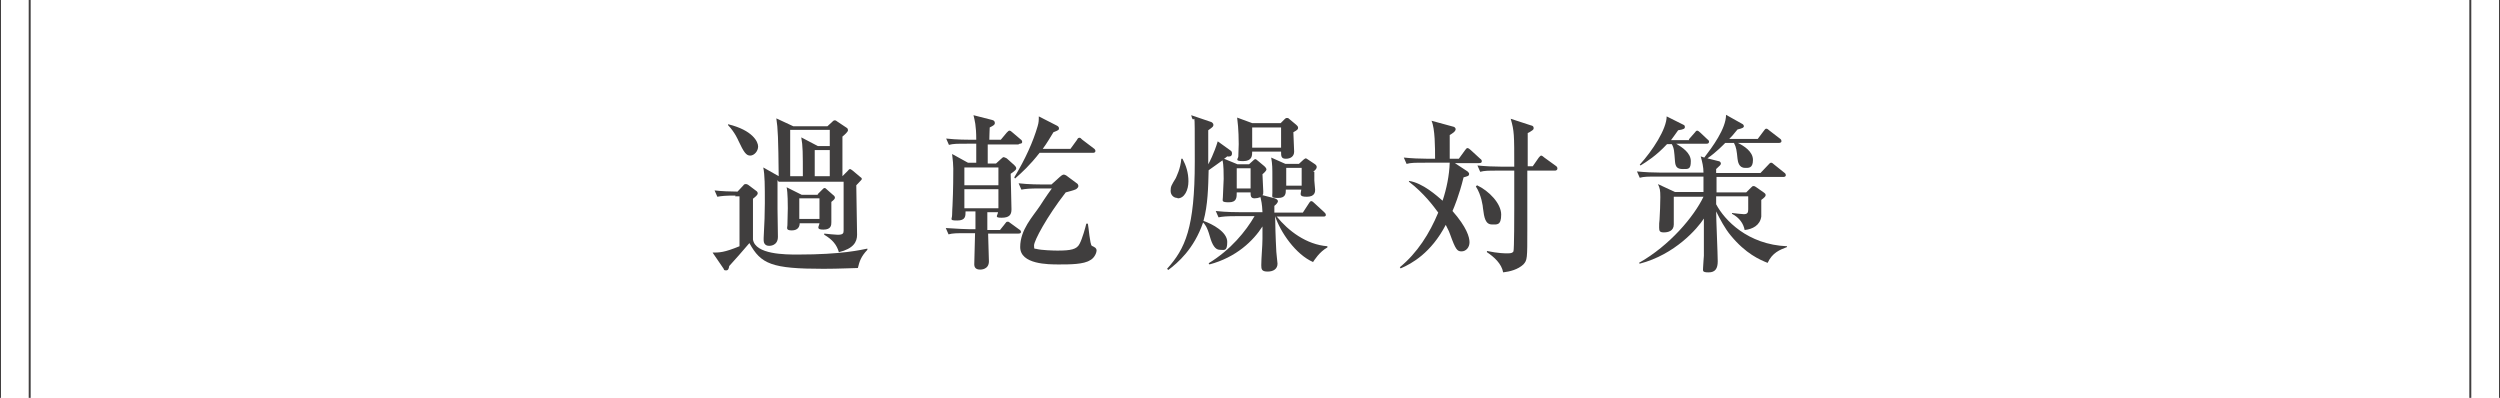 <?xml version="1.0" encoding="UTF-8"?>
<svg id="_レイヤー_1" data-name="レイヤー_1" xmlns="http://www.w3.org/2000/svg" version="1.1" viewBox="0 0 631.5 100.5">
  <!-- Generator: Adobe Illustrator 29.0.0, SVG Export Plug-In . SVG Version: 2.1.0 Build 186)  -->
  <defs>
    <style>
      .st0 {
        fill: none;
        stroke: #403e3e;
        stroke-miterlimit: 10;
        stroke-width: .5px;
      }

      .st1 {
        fill: #403e3e;
      }
    </style>
  </defs>
  <g>
    <path class="st1" d="M185.8,49.4c-2.6,0-3.5.1-4.6.3l-.7-1.6c1.6.2,4.1.3,5.8.3l1.5-1.6c.1-.2.3-.3.6-.3s.4.1.6.2l2,1.5c.2.1.4.4.4.6,0,.5-.6.9-1.2,1.4,0,1.3,0,9.9,0,10.3.6,3.8,8.2,3.8,11.3,3.8,11.3,0,16-1.2,17.6-1.5v.3c-1.6,1.7-2,2.9-2.4,4.6-1.2,0-4.6.2-8.7.2-13.1,0-15.8-1.2-18.7-6.5-2.1,2.5-3.4,3.9-5.1,5.8-.1.6-.2,1.1-.8,1.1s-.5-.2-.6-.4l-2.8-4.1c1.7,0,2.9,0,6.8-1.6v-12.6h-1.1ZM184,31.4c6.1,1.5,7.5,4.4,7.5,5.6s-1,2.3-2,2.3-1.6-.8-3-3.8c0,0-.8-2-2.6-3.9v-.2ZM196.4,45.5c0,3.7,0,6.2,0,7.3s.1,5.9.1,7c0,2.3-2,2.3-2.2,2.3-1.2,0-1.4-.9-1.4-1.4s0-.4,0-.6c.2-3.3.3-6.6.3-8.8,0-4.3,0-7.1-.4-9l3.9,2.2c-.1-9.5-.2-12.1-.6-14.6l4.3,2h8.6l1.3-1.2c.2-.2.3-.3.6-.3s.4.2.6.3l2.4,1.6c.1,0,.3.3.3.6,0,.4-.8,1.1-1.4,1.6,0,1.1,0,2.6,0,5.2v4.8l1.3-1.3c.2-.2.4-.5.6-.5s.4.2.7.4l1.9,1.6c.2.1.4.3.4.5,0,.2-.2.3-1.4,1.6,0,2,.2,10.7.2,12.5s-.9,3.5-4.6,4.4c-.5-1.8-1.6-3.2-3.7-4.4v-.3c1,.1,2.8.3,3.4.3,1.4,0,1.5-.4,1.5-1.1v-12.3h-16.4ZM206.5,49.1l1.2-1.2c.4-.4.4-.4.6-.4s.3.1.5.3l1.7,1.5c.2.1.4.4.4.6s0,.4-.9,1.1c0,.8,0,4.4,0,5.1s0,1.9-2,1.9-1.1-.8-1-1.6h-5c0,.8-.4,1.8-2,1.8s-1.1-.7-1.1-1.3.1-3.6.1-4.3,0-4-.3-5.3l3.8,1.9h4.2ZM202.8,44.5c0-5.9,0-7.6-.4-9.8l4.2,2.2h3v-4.1h-10c0,3.9,0,7.8,0,11.7h3.2ZM201.9,50.1v5.2h5.1v-5.2h-5.1ZM209.6,44.5v-6.6h-3.8v6.6h3.8Z"/>
    <path class="st1" d="M257.2,36.5h-7.7v4.8h2.1l1.2-1.1c.5-.4.5-.5.7-.5s.6.2.8.3l1.9,1.7c.2.2.5.5.5.8s-.1.5-1.4,1.4c0,1.1.2,7.6.2,9s-.6,2.1-2.5,2.1-1-.5-.9-1.4h-2.7v4.5h3.2l1.2-1.5c.3-.4.4-.6.7-.6s.3,0,.8.4l2.2,1.6c.2.1.4.3.4.6s-.3.4-.6.4h-7.7c0,1.1.2,6,.2,7,0,2.1-2,2.1-2.2,2.1-.5,0-1.5-.1-1.5-1.3s.2-6.8.2-7.9h-2.1c-2.6,0-3.5,0-4.6.3l-.7-1.6c2.6.2,5.6.3,6.1.3h1.4c0-.7,0-3.9,0-4.5h-2.5c0,1.2,0,2.3-2.1,2.3s-1.3-.3-1.3-1.4.1-2,.1-2.3c.2-3.9.2-8.5.2-9.4s-.1-2.1-.3-3.7l4,2.2h2.1v-4.8h-2.3c-2.6,0-3.5,0-4.6.3l-.7-1.6c2.6.3,5.6.3,6.1.3h1.5c0-3.7-.4-4.9-.7-6.2l4.7,1.2c.5.1.7.4.7.8s-.3.6-1.3,1.1c0,.9-.1,1.6-.1,3.1h2.9l1.5-1.8c.4-.4.5-.5.7-.5s.5.2.8.5l2,1.7c.3.2.4.4.4.7s-.3.4-.6.4ZM252.2,42.3h-8.6v4.5h8.6v-4.5ZM252.2,47.8h-8.6v4.8h8.6v-4.8ZM276,38.6h-13.4c-2.5,3.2-4.4,4.9-6.2,6.5l-.2-.3c2.8-4.6,4.8-9.1,5.9-12.9.3-1,.3-1.5.3-2.5l4.5,2.3c.2.1.6.3.6.7s-.1.5-1.4,1c-.8,1.3-1.6,2.7-2.7,4.2h7l1.6-2.2c.1-.2.3-.6.6-.6s.3,0,.8.5l2.9,2.2c.2.1.4.4.4.6,0,.5-.4.5-.7.5ZM275.4,65.7c-1.6,1.1-5.2,1.1-7.9,1.1s-9.8,0-9.8-4.4,3.2-7.7,5-10.4c1.4-2.2,2.9-4.3,3-4.4h-3.1c-2.6,0-3.5.1-4.6.3l-.7-1.6c2.6.3,5.6.3,6.1.3h2.2l2.1-1.9c.2-.2.7-.6,1-.6s.8.3,1,.5l2.3,1.7c.2.1.4.4.4.7s-.3.6-.6.8c-.6.3-1.9.6-2.6.8-4.8,6.2-8,12.2-8,13.4s.2.7.7.9c1.2.3,4.1.4,5.2.4,3.4,0,4.9-.3,5.6-1.7.7-1.3,1.5-4.2,1.7-5.1h.4c.2.9.5,5.2,1,5.6.1,0,.8.4.9.5.2.2.3.4.3.6,0,.7-.5,1.8-1.4,2.4Z"/>
    <path class="st1" d="M331.7,66.2c-4.4-1.9-8.3-7.6-9.6-11.6,0,1,.1,5.5.3,9,0,.5.3,2.6.3,3,0,1.3-1,2-2.5,2s-1.6-.6-1.6-1.6c0-1.9.3-4.9.3-6.7,0-1.1,0-2.1,0-3.1-2.3,3.6-6.6,7.8-13.4,9.6l-.2-.3c5.6-3.4,9.4-8.1,11.6-11.9h-4.5c-2.6,0-3.5.1-4.6.3l-.7-1.6c2.6.3,5.6.3,6.1.3h5.7c-.1-2.2-.3-2.8-.5-3.8-.5.2-1,.3-1.5.3-1,0-1-.7-1-1.5h-3.5c0,1.3,0,2.5-2,2.5s-1.5-.4-1.5-1.3.2-3.8.2-4.6c0-1.2,0-3.7-.3-4.7-.6.4-3,2.2-3.5,2.5-.1,4.3-.2,8.8-1.3,12.8,2.3.8,6,2.8,6,5.3s-.8,2-1.9,2-1.9-1.2-2.5-3.4c-.7-2.5-1.3-3.1-1.7-3.5-2.3,6.7-6.4,10.2-8.8,12l-.3-.3c4.6-5.1,7-10.3,7-27.1s0-7.9-.9-11.7l5,1.7c.1,0,.6.3.6.7s0,.5-1.3,1.4v8.6c.2-.3,1.5-2.8,2.4-5.8l3.2,2.3c.3.2.4.4.4.8,0,.8-.8.8-1.2.7-.3.3-.4.3-.8.6l3.4,1.4h2.9l1.1-1c.3-.3.4-.3.5-.3s.2,0,.5.3l1.8,1.5c.2.2.5.5.5.8s-.6.9-1,1.2c0,.7.2,3.8.2,4.4s0,.6-.2.9l3.1.8c.6.2.8.5.8.7,0,.4-.5.9-.9,1.2v1.7h7.2l1.5-2.3c.3-.5.5-.6.6-.6.3,0,.6.3.8.5l2.5,2.3c.3.3.4.4.4.7,0,.4-.4.4-.6.4h-11.8c2.9,3.6,7.5,7.1,12.8,7.5v.3c-2,1.1-3.3,3.2-3.7,3.8ZM297.4,50c-.9,0-1.7-.7-1.7-1.8s.2-1.4,1.3-3.2c.1-.3,1.2-2.3,1.4-4.9h.3c.9,1.7,1.5,3.5,1.5,5.7s-1,4.3-2.7,4.3ZM315.9,42.5h-3.5v5.1h3.5v-5.1ZM326.7,33.3c0,.7.2,4.2.2,5,0,1.2-.9,1.8-2.1,1.8s-1.2-.7-1.2-1.8h-7.3c0,1,0,2.4-2.3,2.4s-1.2-.6-1.2-1.2.1-2.6.1-3.1,0-3.8-.4-6.7l3.8,1.4h7.2l1-1c.2-.2.3-.3.6-.3s.3,0,.5.2l1.8,1.5c.2.2.5.4.5.8s-.3.6-1.2,1.1ZM323.6,32.2h-7.3v5.1h7.3v-5.1ZM332,43.4c0,.5,0,1.8,0,2.2,0,.3.2,2.1.2,2.3,0,.5,0,1.8-2.1,1.8s-1.5-.7-1.4-1.8h-3.9c0,.9,0,2.1-1.9,2.1s-1.5-.2-1.5-1.3,0-3.5,0-4c0-2.2,0-3.2-.3-4.9l3.6,1.6h3.4l1.2-1.1q.4-.3.5-.3c.1,0,.2,0,.6.3l1.8,1.2c.4.3.4.6.4.7,0,.4-.3.7-.9,1.2ZM328.8,42.4h-3.9v4.5h3.9v-4.5Z"/>
    <path class="st1" d="M359.9,41.1c-2.6,0-3.5,0-4.6.3l-.7-1.6c2,.2,4.1.3,6.1.3h1.8c0-2.8,0-7.6-.9-9.6l5.5,1.5c.3,0,.6.4.6.6,0,.6-.8,1.1-1.5,1.5,0,1.2,0,4,0,6h2.3l1.6-2.2c.2-.3.4-.5.6-.5s.6.3.8.5l2.4,2.2c.3.2.4.4.4.6,0,.5-.4.5-.8.5h-6l3.2,2.1c.2.2.4.4.4.6,0,.6-.4.6-1.4.9-1.1,4.5-2.4,7.6-2.8,8.5,3.6,4.1,4.3,6.6,4.3,7.9s-.9,2.3-2,2.3-1.5-.4-2.9-4.3c-.2-.6-.3-.8-1.1-2.4-3.7,7.1-8.6,9.8-11.4,11l-.2-.3c4.4-3.6,7.5-8.5,9.7-13.8-1.1-1.5-3.6-4.9-7.4-7.8v-.2c3.5.5,7.1,3.8,8.5,5,1-3,1.7-6.4,1.8-9.6h-6.2ZM373.1,46.8c3,1.4,6.1,4.6,6.1,7.4s-1.1,2.5-2.3,2.5c-1.7,0-2-1.7-2.3-4.1,0-.4-.4-3.4-1.8-5.5l.2-.2ZM387.1,42.1l1.6-2.3c.2-.2.4-.5.6-.5s.6.3.8.5l2.9,2.1c.3.2.4.4.4.7s-.3.5-.6.5h-7c0,2.3,0,12.6,0,14.8,0,7.5,0,7.8-1,8.9-1.4,1.3-3.4,1.8-5.1,2-.4-2.2-2.3-3.9-4.1-5.1v-.3c2.9.6,4.6.6,5.2.6,1.1,0,1.3-.2,1.5-.5.2-.5.2-9.6.2-10.8v-9.6h-4c-2.6,0-3.5,0-4.6.3l-.7-1.6c2,.2,4.1.3,6.1.3h3.2c0-8.1,0-9-.9-12.1l5.2,1.7c.2,0,.6.2.6.6s-.1.4-.3.6c-.2.1-.8.6-1.2.7,0,.8,0,1,0,2.7s0,4.6,0,5.7h1.3Z"/>
    <path class="st1" d="M441.1,48.6l1.2-1.2c.3-.3.4-.4.6-.4s.3,0,.6.2l2,1.4c.4.3.5.4.5.7s-.3.6-1.1,1.2c0,.6,0,3.6,0,4.2-.3,2.2-2.2,3.2-4.2,3.4-.3-1.6-1.3-3.1-3.2-4.1v-.2c.7.1,2.7.3,3,.3.9,0,1.1-.4,1.1-1.2v-3.3h-8.1c0,.5,0,1.5,0,2,2.1,4,8,10.2,17.9,10.6v.2c-1.8.7-3.7,1.4-4.9,4-2-.8-5.5-2.3-9.3-6.9-1.5-1.8-2.7-4.1-3.7-6.1,0,2,.4,10.8.4,12.6s-.6,2.8-2.3,2.8-1.4-.4-1.4-1.2.2-2.5.2-3c0-1.6,0-3,0-9.4-1.6,2.5-7.3,9.1-16.2,11.4l-.2-.2c7.8-4.4,13.9-11.7,16.3-16.7h-7.5v3c0,.5,0,3.5,0,4,0,1.7-1.5,2-2.5,2s-1.2-.3-1.2-1.2,0-1.3.1-2c.1-1.7.2-3.9.2-5.7s-.1-2.2-.6-3.3l4.3,2h7.2c0-.6,0-3.4,0-3.9h-11.5c-2.6,0-3.5,0-4.6.3l-.7-1.6c2,.2,4.1.3,6.1.3h10.7c0-1.4-.3-2.7-.7-4.1l.9.3c2-2.6,5.5-7.3,5.5-10.8l4.1,2.3c.2.1.4.3.4.6s-.3.5-1.6.8c-1.2,1.5-1.6,1.9-2.1,2.4h7.2l1.5-2c.3-.4.4-.6.7-.6s.5.3.8.5l2.6,2c.3.2.4.4.4.7s-.4.4-.6.4h-10.4c1.4.7,3.8,2.1,3.8,4.3s-1.2,2-2,2c-1.6,0-1.8-1.6-1.9-2.3-.2-2-.3-2.9-.9-4h-2.2c-.4.4-2.2,2.3-4.5,3.9l2.8.7c.3,0,.6.3.6.6s-.2.5-1.2,1.4v1h11.2l2-2.1c.3-.3.4-.5.7-.5s.4.2.8.5l2.5,2c.3.2.4.4.4.7s-.4.4-.6.4h-16.9v3.9h7.6ZM426.6,35.2l1.5-1.7c.2-.3.4-.5.6-.5s.5.2.8.5l1.8,1.7c.3.2.4.4.4.6,0,.4-.3.5-.6.5h-7.7c1.5.9,3.7,2.3,3.7,4.4s-.6,2-2,2-1.9-.5-2-2c-.2-2.5-.2-3.2-.8-4.3h-1.2c-2.8,3-5.1,4.4-6.7,5.4l-.2-.2c3.2-3.5,6.8-9,6.8-12.2l4.2,2.1c.3.1.4.3.4.6,0,.4-.3.6-1.7.8-.6.9-1.1,1.5-1.8,2.5h4.6Z"/>
  </g>
  <g>
    <g>
      <line class="st0" y2="100.5"/>
      <line class="st0" x1="7.5" x2="7.5" y2="100.5"/>
    </g>
    <g>
      <line class="st0" x1="624" x2="624" y2="100.5"/>
      <line class="st0" x1="631.5" x2="631.5" y2="100.5"/>
    </g>
  </g>
</svg>